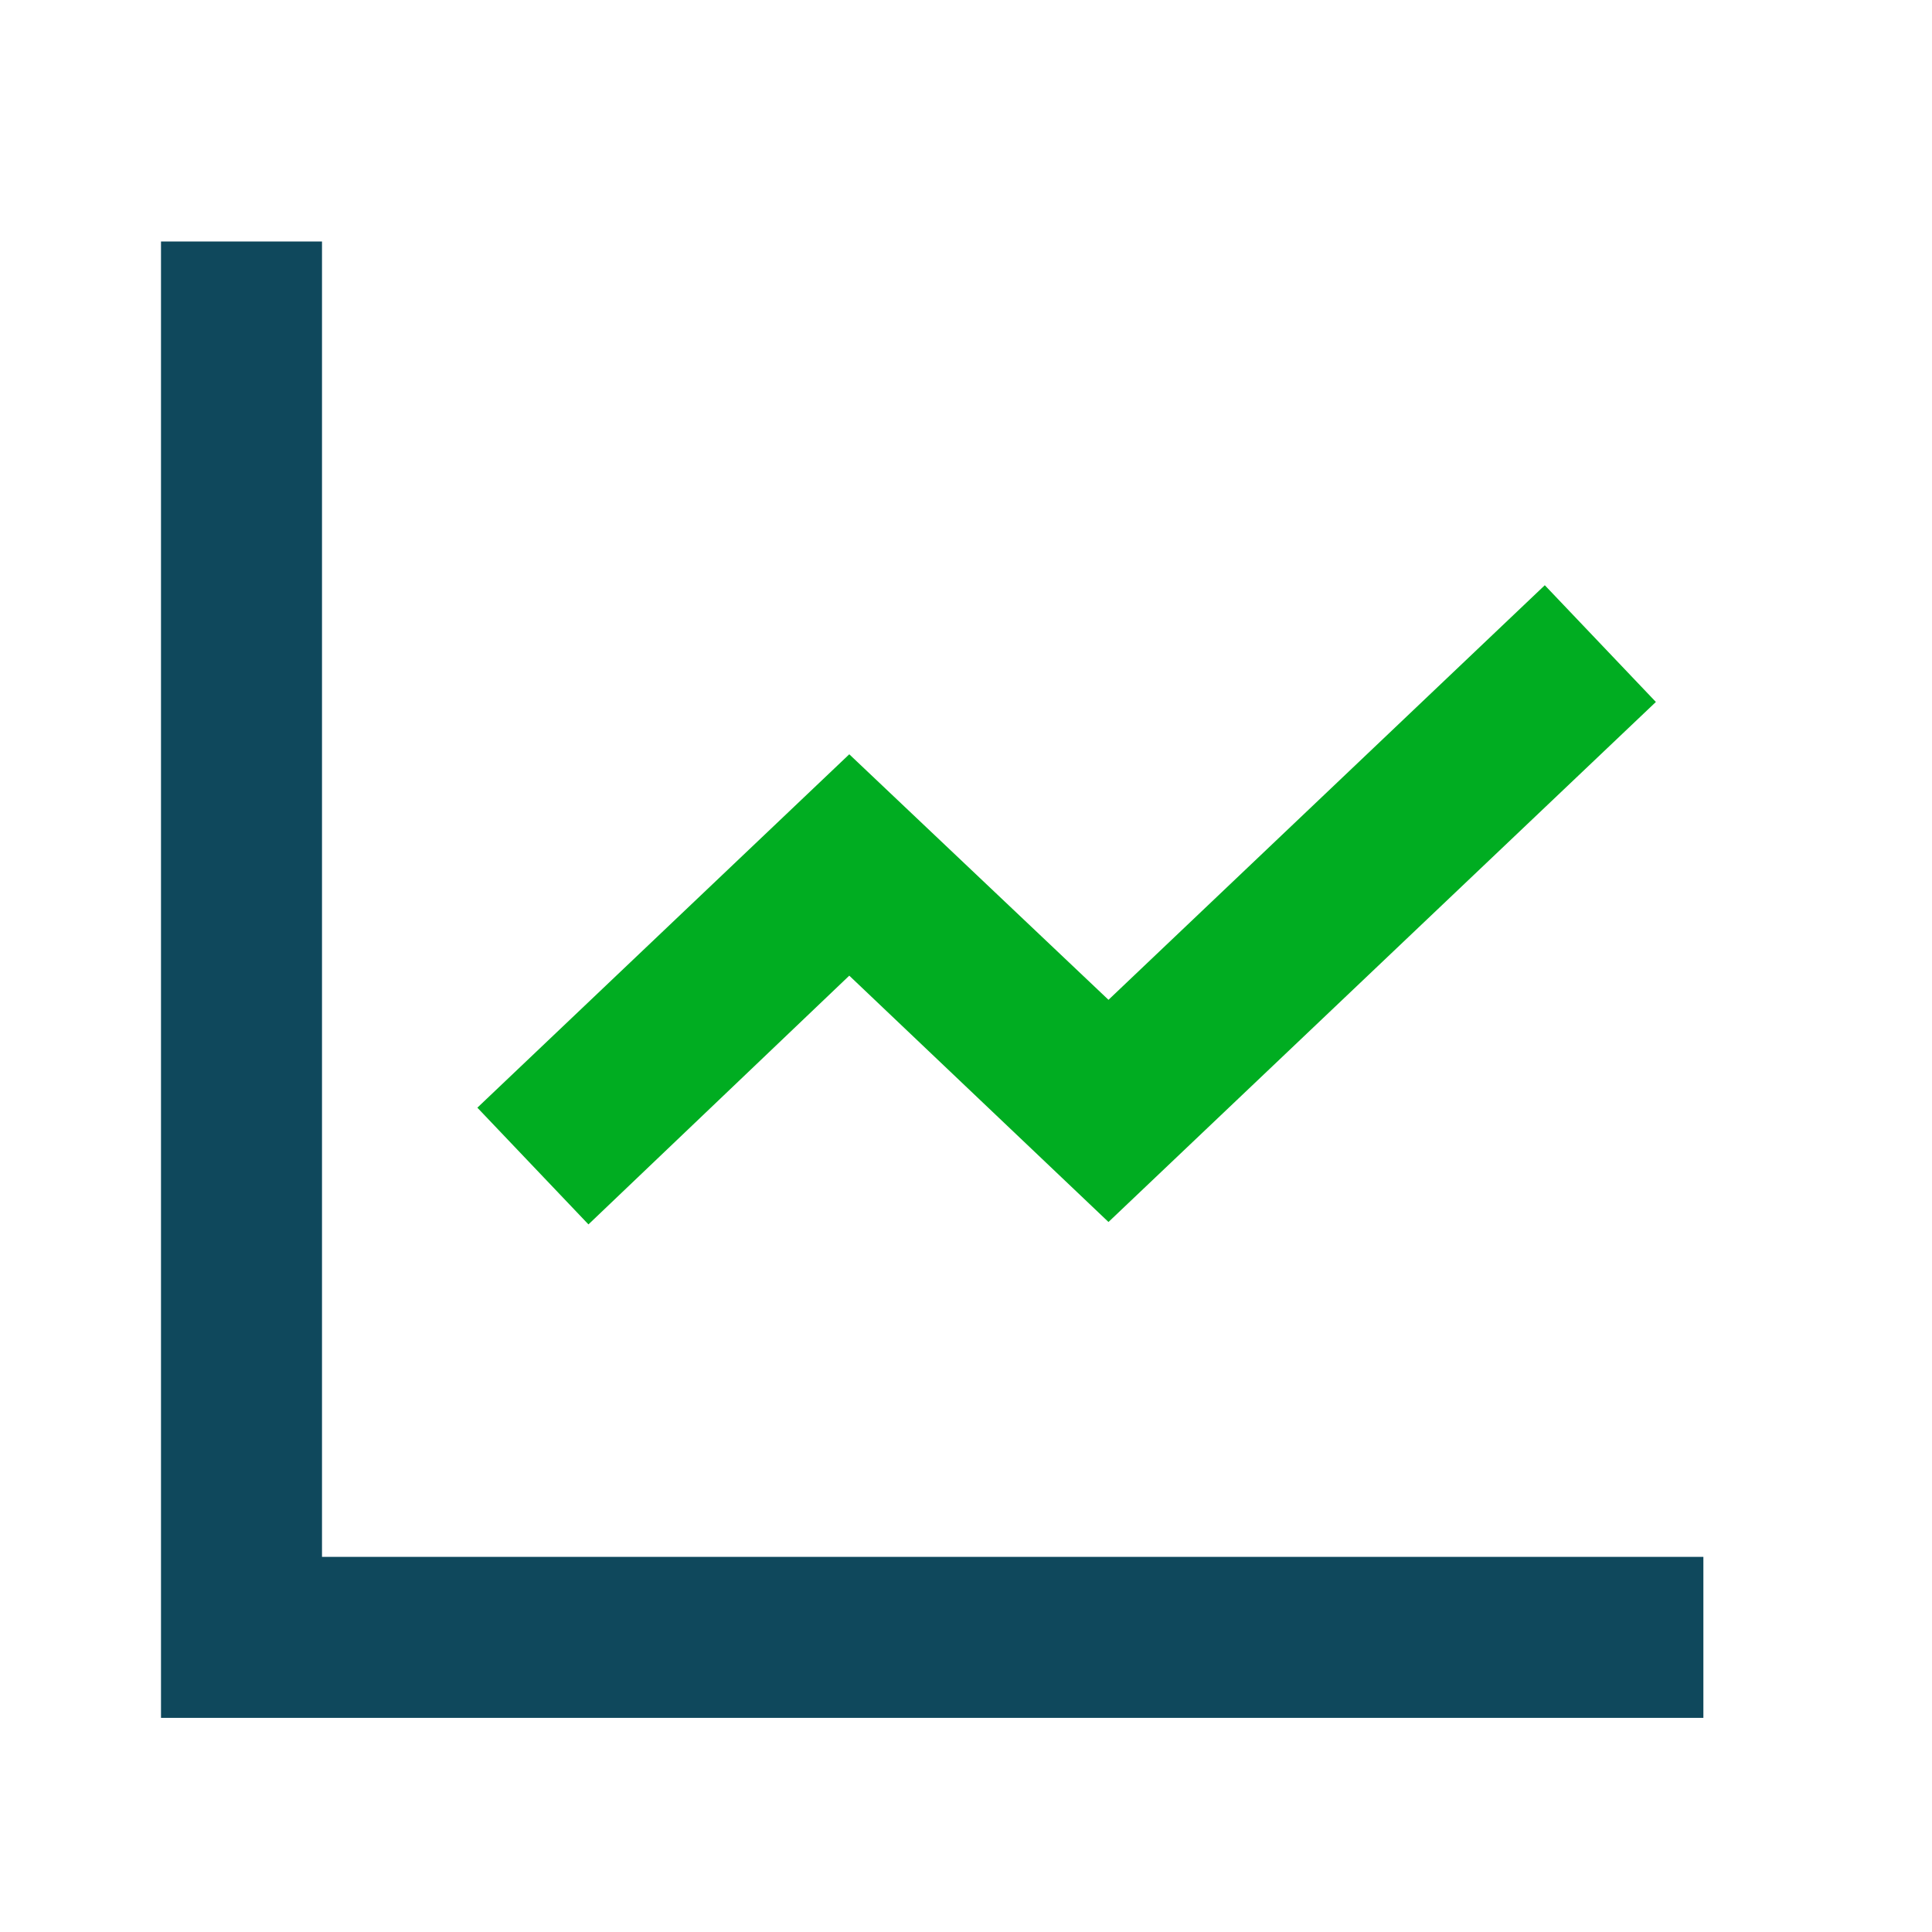 <svg width="24" height="24" viewBox="0 0 24 24" fill="none" xmlns="http://www.w3.org/2000/svg">
<path d="M7.31 15.21L5.93 13.76L10.55 9.37L13.77 12.42L19.19 7.27L20.57 8.72L13.77 15.18L10.55 12.12L7.31 15.21Z" fill="#00AD21"/>
<path d="M21.16 21.34H2V3H4V19.34H21.16V21.34Z" fill="#0F485C"/>
</svg>
